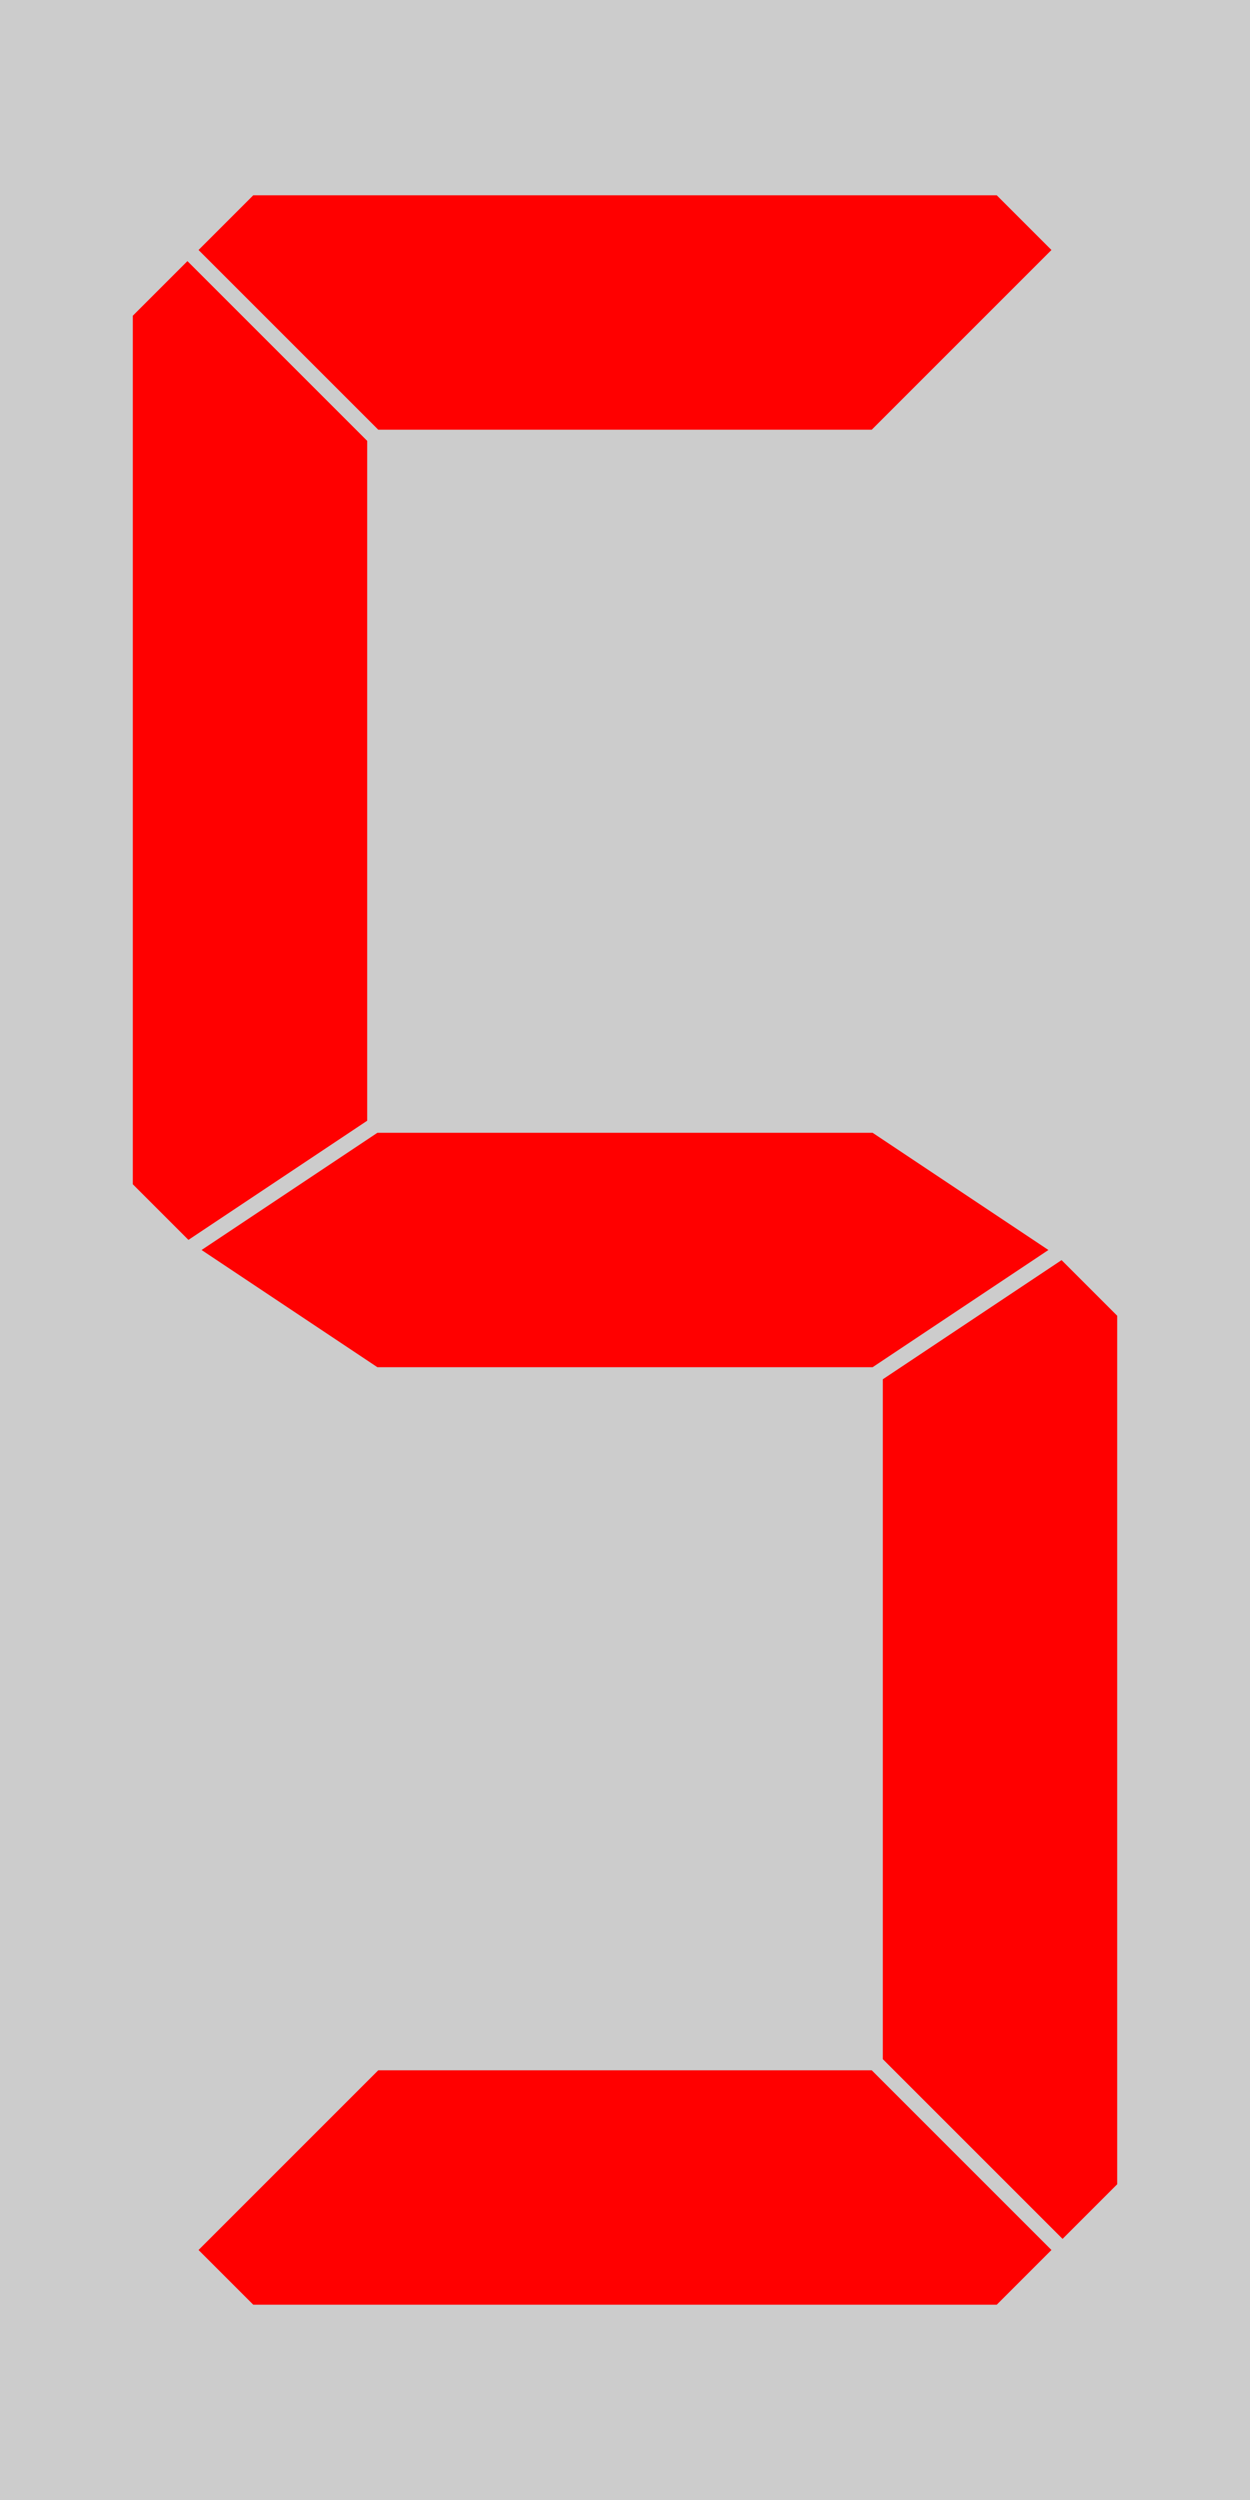 <?xml version="1.0" encoding="UTF-8" standalone="no"?>
<!-- Created with Inkscape (http://www.inkscape.org/) -->

<svg
   xmlns:svg="http://www.w3.org/2000/svg"
   xmlns="http://www.w3.org/2000/svg"
   xmlns:sodipodi="http://sodipodi.sourceforge.net/DTD/sodipodi-0.dtd"
   xmlns:inkscape="http://www.inkscape.org/namespaces/inkscape"
   width="40"
   height="80"
   id="svg2"
   version="1.1"
   inkscape:version="0.47pre4 "
   sodipodi:docname="Digito a5.svg">
  <defs
     id="defs4" />
  <sodipodi:namedview
     id="base"
     pagecolor="#ffffff"
     bordercolor="#666666"
     borderopacity="1.0"
     inkscape:pageopacity="0.0"
     inkscape:pageshadow="2"
     inkscape:zoom="7.5375"
     inkscape:cx="20"
     inkscape:cy="40"
     inkscape:document-units="px"
     inkscape:current-layer="layer1"
     showgrid="true"
     inkscape:window-width="1440"
     inkscape:window-height="850"
     inkscape:window-x="-8"
     inkscape:window-y="-8"
     inkscape:window-maximized="1" />
  <g
     inkscape:label="Capa 1"
     inkscape:groupmode="layer"
     id="layer1"
     transform="translate(0,-972.362)"
     sodipodi:insensitive="true">
    <rect
       style="fill:#cccccc;fill-opacity:1;stroke:none"
       id="rect3818"
       width="40"
       height="80"
       x="0"
       y="972.362"
       rx="0"
       ry="0" />
    <path
       style="fill:#ff0000;fill-opacity:1;stroke:#cccccc;stroke-width:0.5;stroke-linecap:butt;stroke-linejoin:round;stroke-miterlimit:4;stroke-opacity:1;stroke-dasharray:none"
       d="m 12,986.362 -6,-6 -2,2 0,28 2,2 6,-4 0,-22 z"
       id="path2818-5-11"
       sodipodi:nodetypes="ccccccc" />
    <path
       style="fill:#ff0000;fill-opacity:1;stroke:#cccccc;stroke-width:0.5;stroke-linecap:butt;stroke-linejoin:round;stroke-miterlimit:4;stroke-opacity:1;stroke-dasharray:none"
       d="m 12,986.362 -6,-6 2,-2 24,0 2,2 -6,6 -16,0 z"
       id="path2818-5-11-4-2"
       sodipodi:nodetypes="ccccccc" />
    <path
       style="fill:#ff0000;fill-opacity:1;stroke:#cccccc;stroke-width:0.5;stroke-linecap:butt;stroke-linejoin:round;stroke-miterlimit:4;stroke-opacity:1;stroke-dasharray:none"
       d="m 28,1038.362 6,6 2,-2 0,-28 -2,-2 -6,4 0,22 z"
       id="path2818-5-11-4-3"
       sodipodi:nodetypes="ccccccc" />
    <path
       style="fill:#ff0000;fill-opacity:1;stroke:#cccccc;stroke-width:0.5;stroke-linecap:butt;stroke-linejoin:round;stroke-miterlimit:4;stroke-opacity:1;stroke-dasharray:none"
       d="m 12,1038.362 -6,6 2,2 24,0 2,-2 -6,-6 -16,0 z"
       id="path2818-5-11-4-2-4"
       sodipodi:nodetypes="ccccccc" />
    <path
       style="fill:#ff0000;fill-opacity:1;stroke:#cccccc;stroke-width:0.5;stroke-linecap:butt;stroke-linejoin:round;stroke-miterlimit:4;stroke-opacity:1;stroke-dasharray:none"
       d="m 12,1016.362 -6,-4 6,-4 16,0 6,4 -6,4 -16,0 z"
       id="path2818-5-11-4-2-1"
       sodipodi:nodetypes="ccccccc" />
  </g>
</svg>
